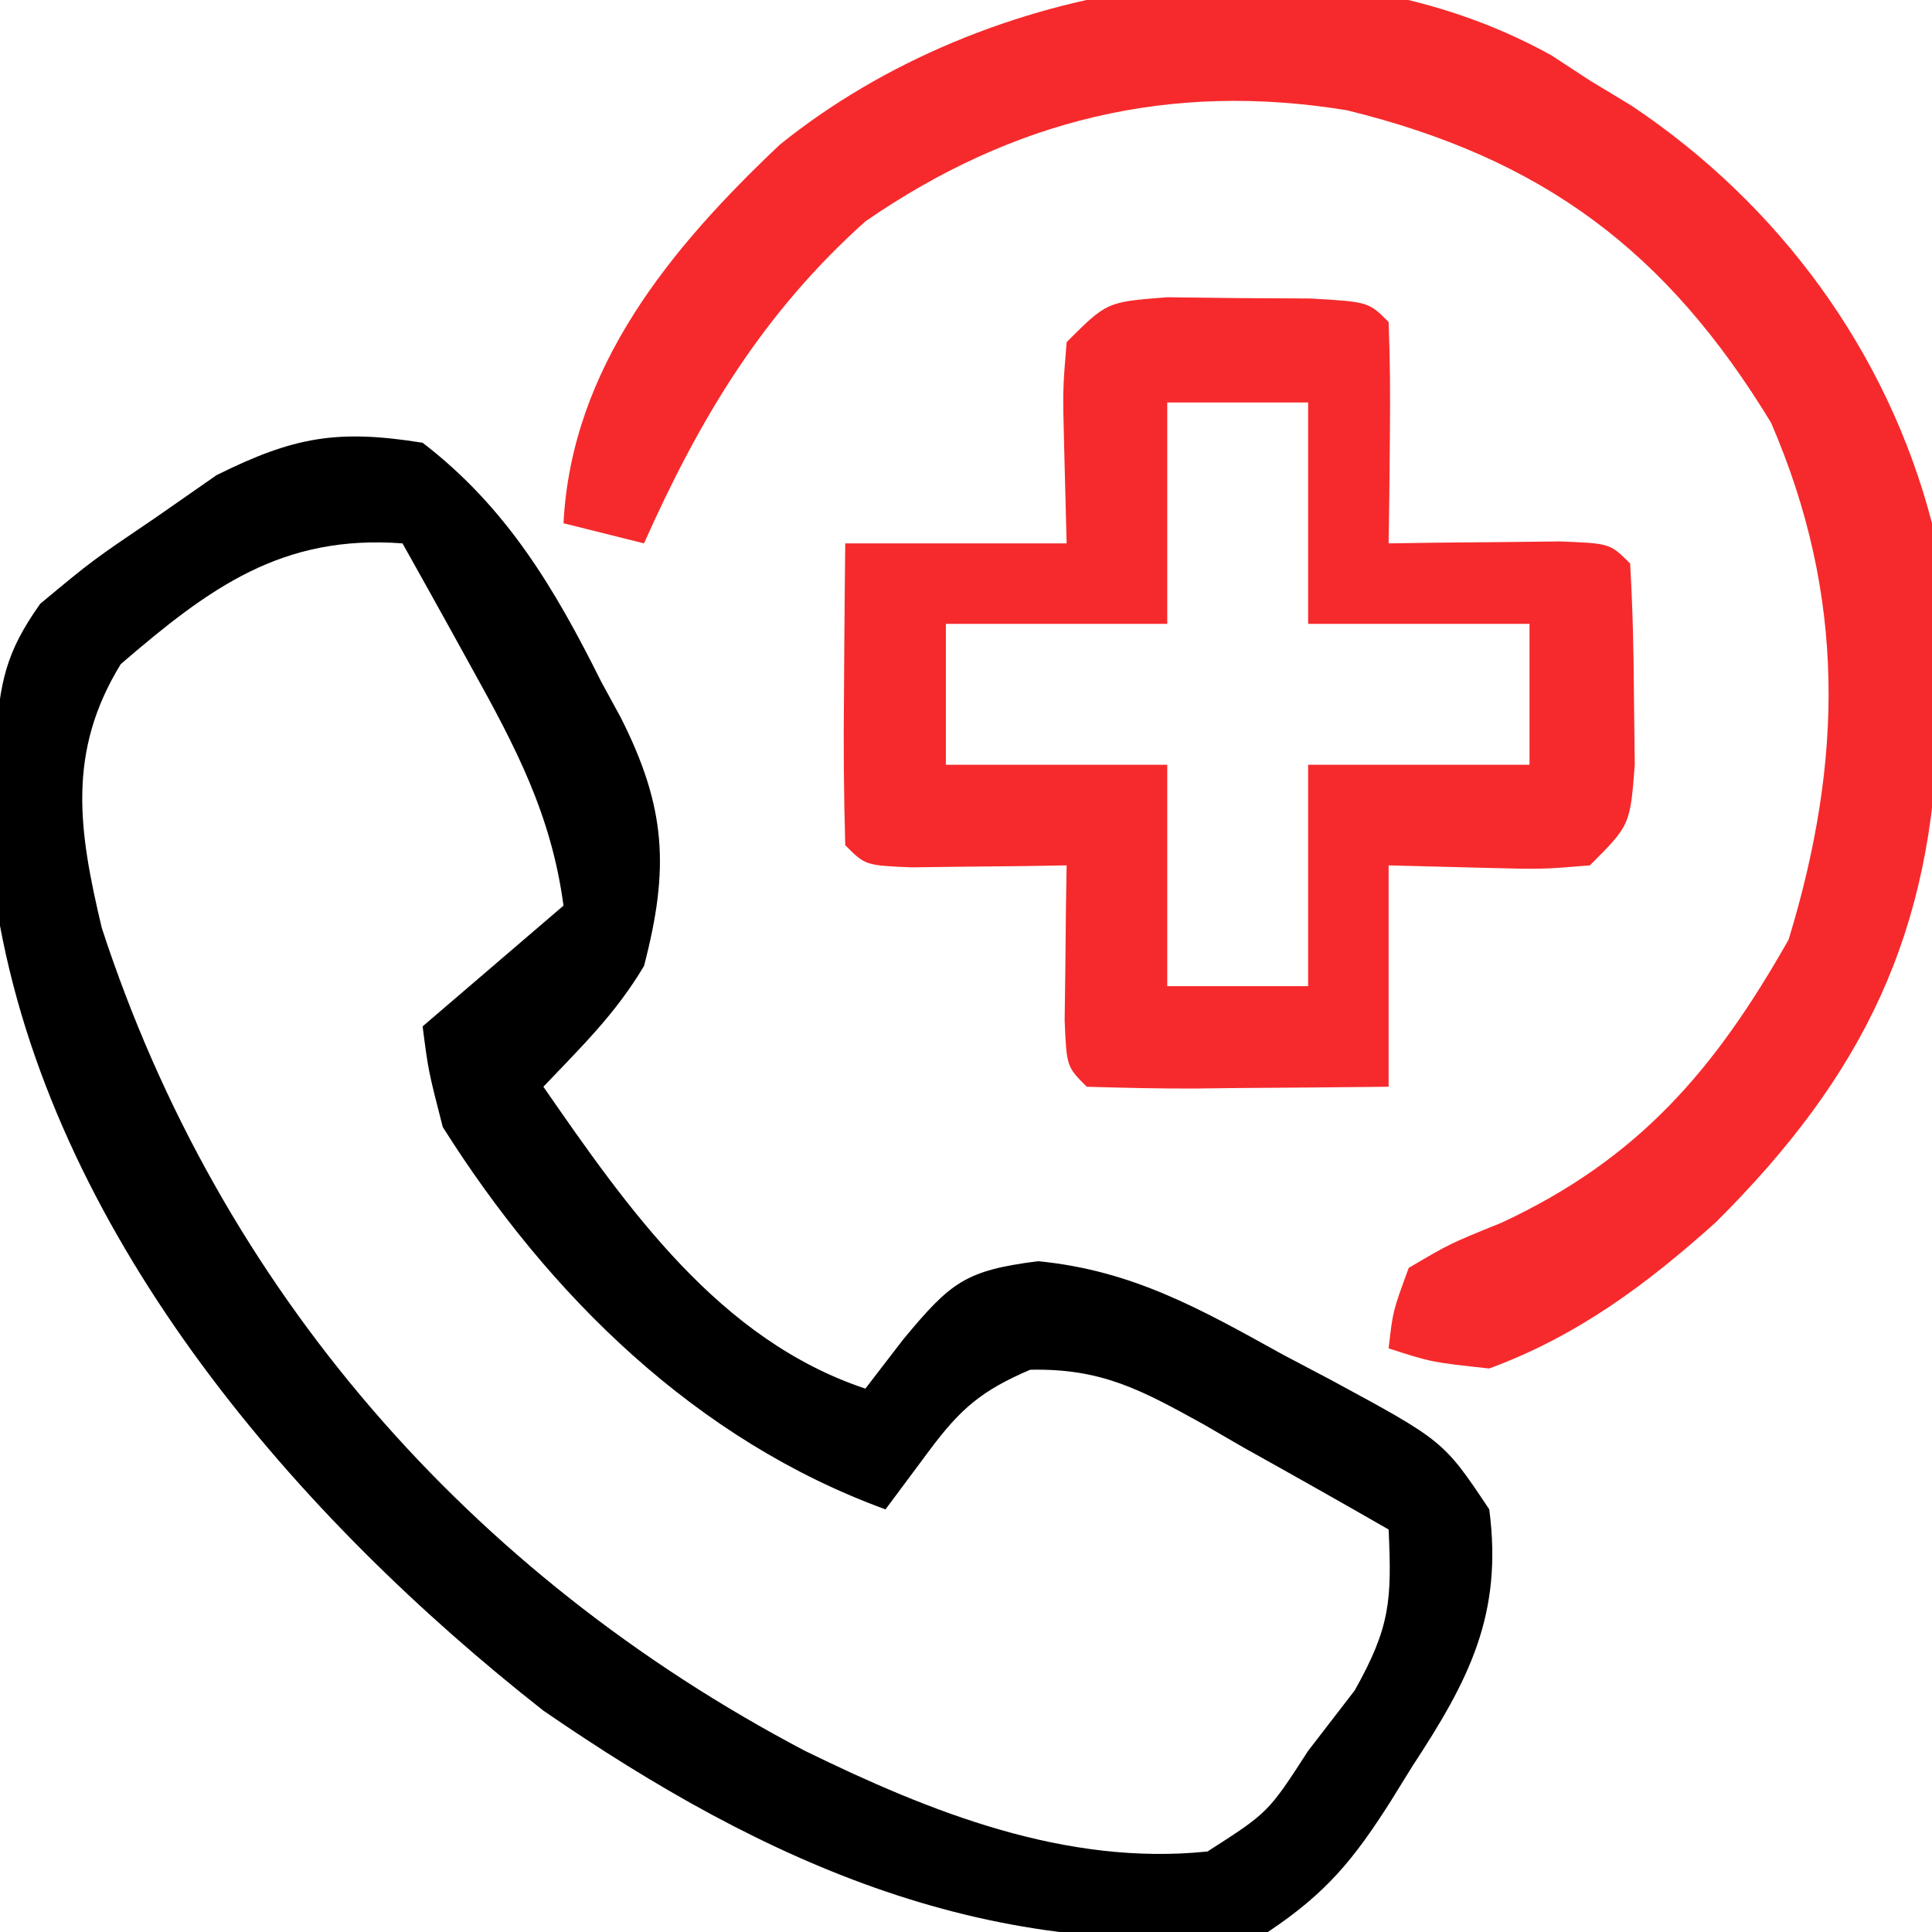 <svg xmlns="http://www.w3.org/2000/svg" width="96" height="96"><path d="M0 0 C4.172 3.205 6.558 7.23 8.875 11.875 C9.195 12.462 9.514 13.048 9.844 13.652 C12.112 18.139 12.263 21.172 11 26 C9.577 28.384 7.935 29.966 6 32 C10.207 38.072 14.746 44.582 22 47 C22.619 46.196 23.238 45.391 23.875 44.562 C26.252 41.697 26.959 41.134 30.578 40.668 C35.286 41.125 38.655 43.047 42.75 45.312 C43.517 45.717 44.284 46.121 45.074 46.537 C50.729 49.593 50.729 49.593 53 53 C53.687 58.23 51.981 61.494 49.188 65.75 C48.831 66.326 48.475 66.902 48.107 67.496 C46.264 70.399 44.902 72.065 42 74 C28.307 75.673 17.093 70.637 6 63 C-6.226 53.4 -18.057 39.728 -21 24 C-21.117 22.002 -21.175 20.001 -21.188 18 C-21.202 16.969 -21.216 15.938 -21.23 14.875 C-20.99 11.872 -20.733 10.439 -19 8 C-16.426 5.859 -16.426 5.859 -13.312 3.75 C-12.298 3.044 -11.284 2.337 -10.238 1.609 C-6.396 -0.3 -4.235 -0.678 0 0 Z M-15 11 C-17.687 15.379 -17.091 19.277 -15.945 24.098 C-10.09 42.075 2.348 56.244 19 65 C25.232 68.048 31.94 70.73 39 70 C42.02 68.063 42.02 68.063 44 65 C44.763 64.01 45.526 63.02 46.312 62 C48.089 58.841 48.16 57.506 48 54 C45.613 52.628 43.217 51.278 40.812 49.938 C40.139 49.548 39.465 49.158 38.771 48.756 C35.707 47.066 33.736 45.984 30.188 46.062 C27.785 47.092 26.738 47.981 25.188 50.062 C24.466 51.032 23.744 52.001 23 53 C13.617 49.582 6.28 42.378 1 34 C0.281 31.195 0.281 31.195 0 29 C2.31 27.02 4.62 25.04 7 23 C6.397 18.493 4.634 15.141 2.438 11.188 C2.108 10.59 1.779 9.993 1.439 9.377 C0.632 7.915 -0.183 6.457 -1 5 C-6.985 4.555 -10.582 7.196 -15 11 Z " fill="#000000" transform="translate(21,22)"></path><path d="M0 0 C0.63 0.412 1.261 0.825 1.91 1.25 C2.933 1.869 2.933 1.869 3.977 2.5 C11.302 7.393 16.693 14.708 18.91 23.25 C19.122 25.904 19.245 28.413 19.223 31.062 C19.217 31.77 19.211 32.477 19.206 33.205 C18.965 43.598 15.503 50.682 8.176 57.977 C4.726 61.076 1.301 63.627 -3.09 65.25 C-5.965 64.938 -5.965 64.938 -8.09 64.25 C-7.879 62.391 -7.879 62.391 -7.09 60.25 C-5.051 59.047 -5.051 59.047 -2.465 58 C4.34 54.826 8.126 50.402 11.785 43.938 C14.497 35.049 14.642 26.873 10.91 18.25 C5.715 9.704 -0.456 5.11 -10.16 2.73 C-18.962 1.287 -26.764 3.199 -34.09 8.25 C-39.206 12.837 -42.311 18.024 -45.09 24.25 C-46.41 23.92 -47.73 23.59 -49.09 23.25 C-48.693 15.513 -43.781 9.581 -38.34 4.438 C-28.156 -3.779 -11.876 -6.59 0 0 Z " fill="#F62A2C" transform="translate(77.09,2.75)"></path><path d="M0 0 C1.174 0.014 2.349 0.028 3.559 0.043 C5.324 0.053 5.324 0.053 7.125 0.062 C9.996 0.23 9.996 0.23 10.996 1.23 C11.068 3.083 11.08 4.939 11.059 6.793 C11.05 7.805 11.041 8.817 11.031 9.859 C11.02 10.642 11.008 11.424 10.996 12.23 C11.779 12.219 12.561 12.207 13.367 12.195 C14.379 12.186 15.391 12.177 16.434 12.168 C17.443 12.156 18.452 12.145 19.492 12.133 C21.996 12.23 21.996 12.23 22.996 13.23 C23.121 15.374 23.172 17.521 23.184 19.668 C23.198 20.842 23.212 22.017 23.227 23.227 C22.996 26.23 22.996 26.23 20.996 28.23 C18.613 28.426 18.613 28.426 15.871 28.355 C14.262 28.314 12.654 28.273 10.996 28.23 C10.996 31.86 10.996 35.49 10.996 39.23 C8.517 39.257 6.038 39.277 3.559 39.293 C2.852 39.301 2.144 39.31 1.416 39.318 C-0.391 39.327 -2.198 39.283 -4.004 39.23 C-5.004 38.23 -5.004 38.23 -5.102 35.945 C-5.09 35.029 -5.078 34.112 -5.066 33.168 C-5.057 32.249 -5.048 31.33 -5.039 30.383 C-5.027 29.673 -5.016 28.962 -5.004 28.23 C-5.714 28.242 -6.424 28.254 -7.156 28.266 C-8.075 28.275 -8.994 28.284 -9.941 28.293 C-10.858 28.305 -11.774 28.316 -12.719 28.328 C-15.004 28.23 -15.004 28.23 -16.004 27.23 C-16.077 24.7 -16.096 22.197 -16.066 19.668 C-16.062 18.957 -16.057 18.246 -16.053 17.514 C-16.041 15.753 -16.023 13.992 -16.004 12.23 C-12.374 12.23 -8.744 12.23 -5.004 12.23 C-5.045 10.622 -5.086 9.013 -5.129 7.355 C-5.199 4.613 -5.199 4.613 -5.004 2.23 C-3.004 0.23 -3.004 0.23 0 0 Z M-0.004 5.23 C-0.004 8.86 -0.004 12.49 -0.004 16.23 C-3.634 16.23 -7.264 16.23 -11.004 16.23 C-11.004 18.54 -11.004 20.85 -11.004 23.23 C-7.374 23.23 -3.744 23.23 -0.004 23.23 C-0.004 26.86 -0.004 30.49 -0.004 34.23 C2.306 34.23 4.616 34.23 6.996 34.23 C6.996 30.6 6.996 26.97 6.996 23.23 C10.626 23.23 14.256 23.23 17.996 23.23 C17.996 20.92 17.996 18.61 17.996 16.23 C14.366 16.23 10.736 16.23 6.996 16.23 C6.996 12.6 6.996 8.97 6.996 5.23 C4.686 5.23 2.376 5.23 -0.004 5.23 Z " fill="#F62A2C" transform="translate(58.004,14.77)"></path></svg>
